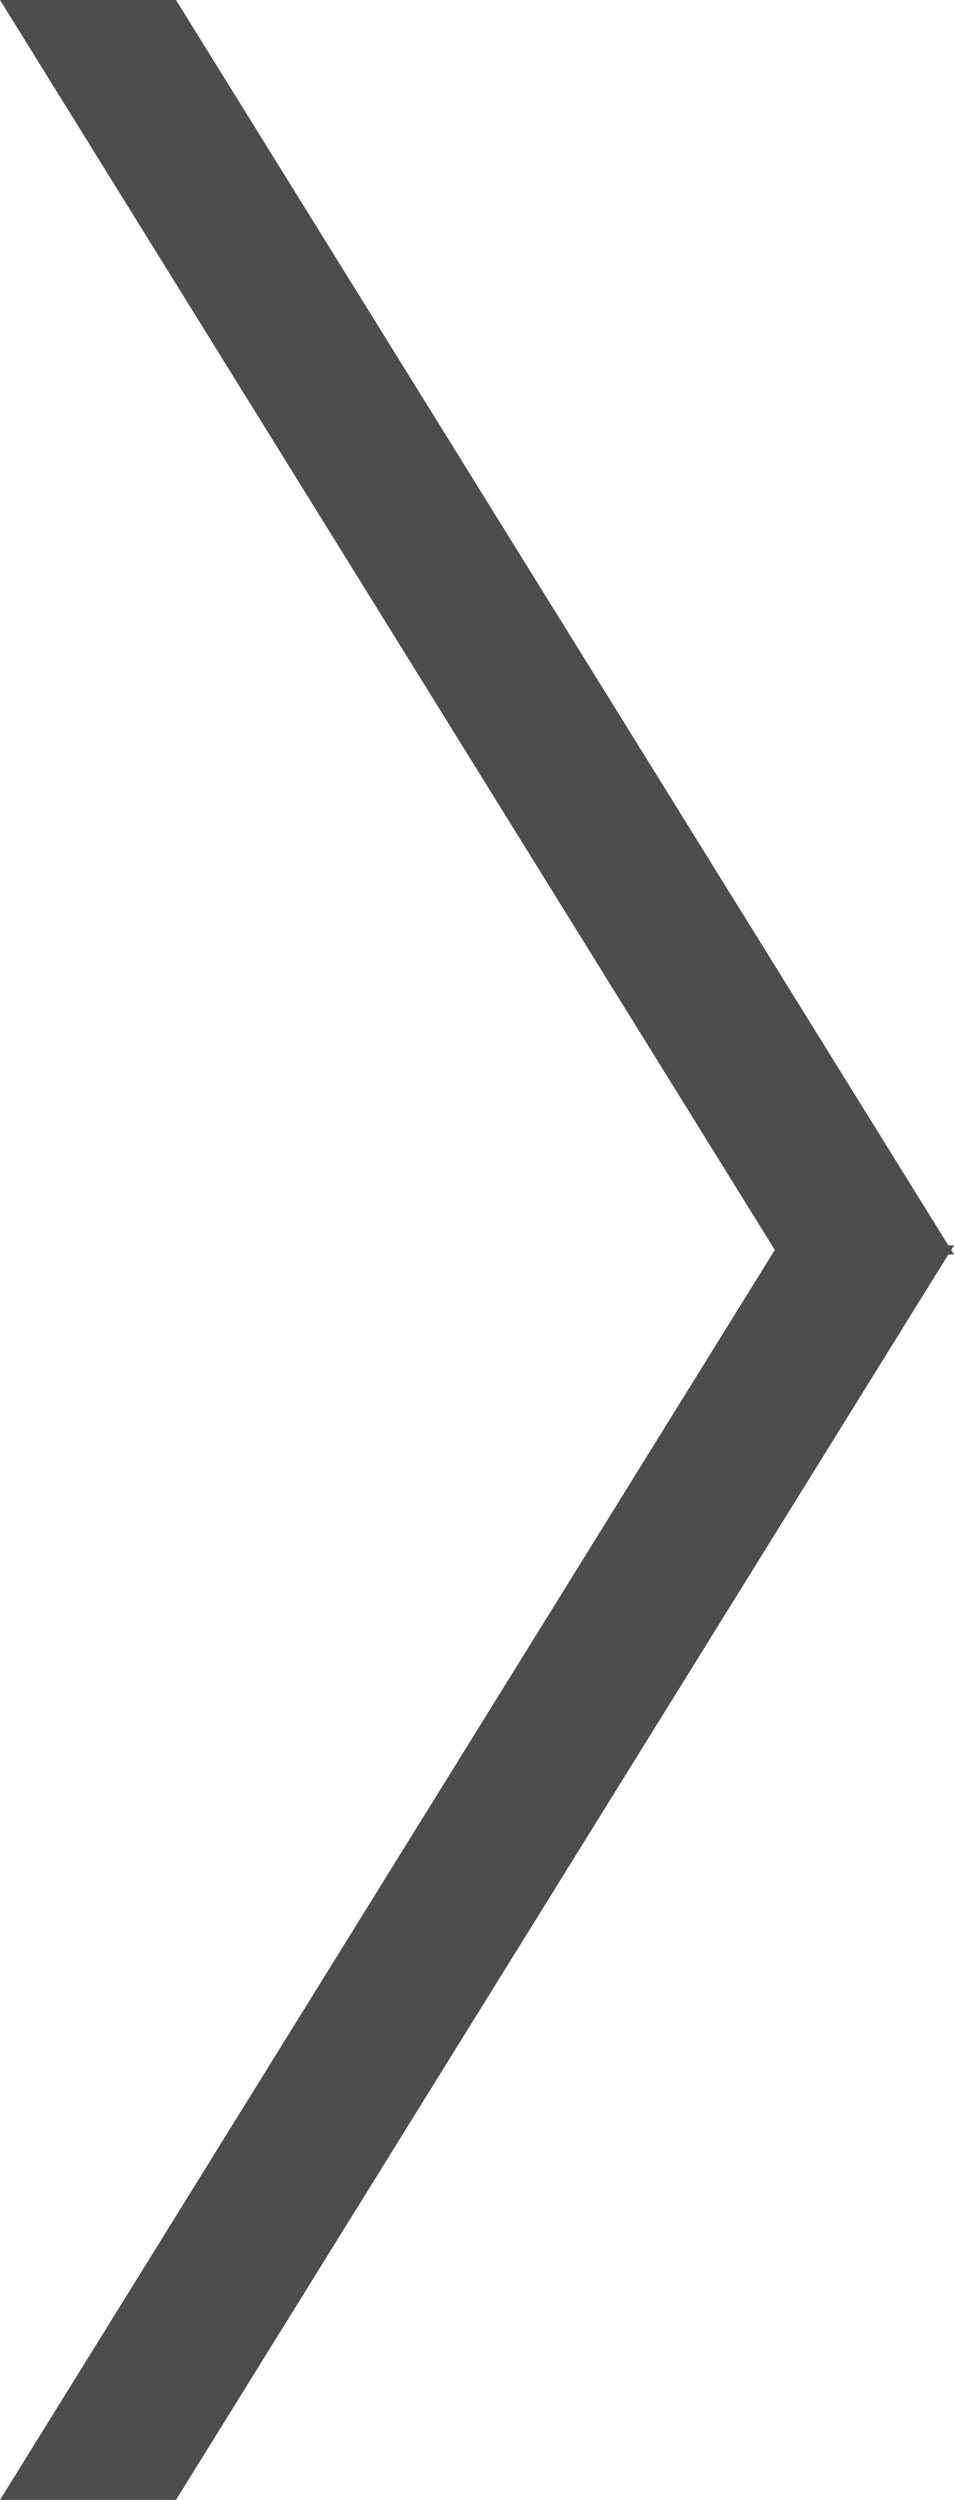 <svg xmlns="http://www.w3.org/2000/svg" viewBox="0 0 25.15 65.88"><defs><style>.cls-1{fill:#4d4d4d;}</style></defs><title>acr-b</title><g id="レイヤー_2" data-name="レイヤー 2"><g id="テキスト"><polygon class="cls-1" points="25.15 33.06 20.5 33.06 0 0 4.64 0 25.15 33.06"/><polygon class="cls-1" points="25.15 32.82 20.5 32.82 0 65.88 4.64 65.88 25.15 32.82"/></g></g></svg>